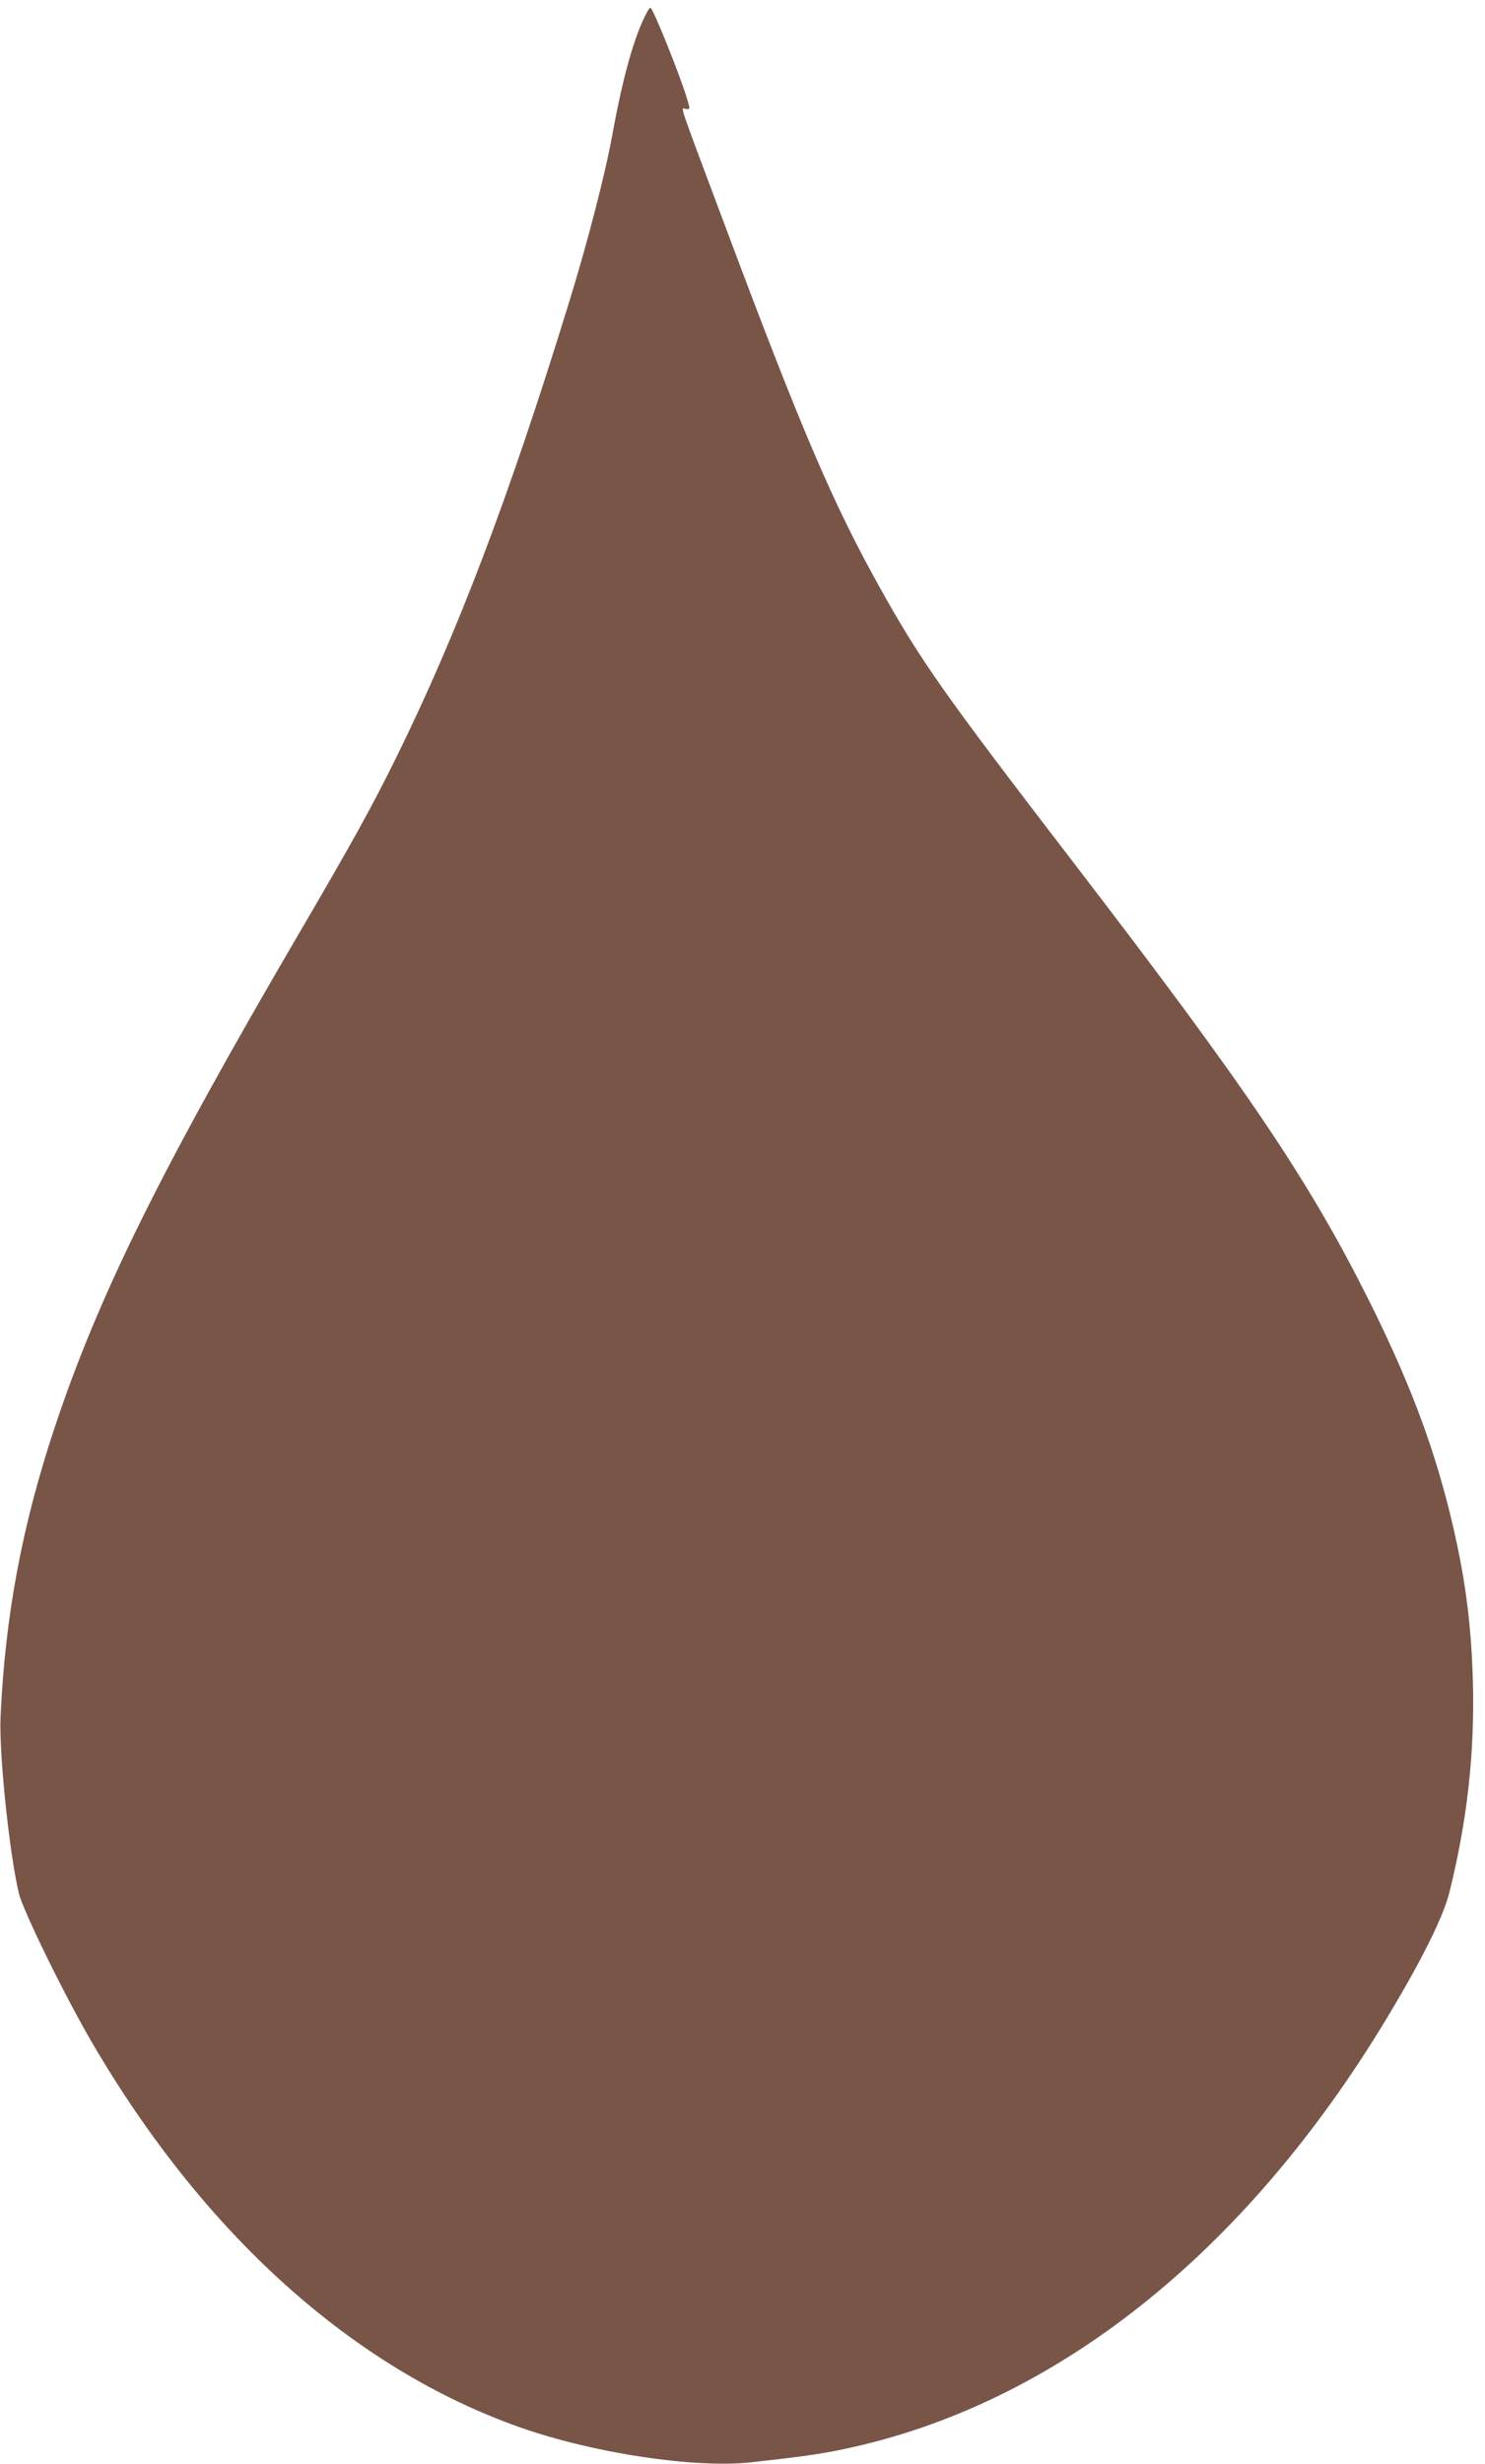 <?xml version="1.0" standalone="no"?>
<!DOCTYPE svg PUBLIC "-//W3C//DTD SVG 20010904//EN"
 "http://www.w3.org/TR/2001/REC-SVG-20010904/DTD/svg10.dtd">
<svg version="1.0" xmlns="http://www.w3.org/2000/svg"
 width="772pt" height="1280pt" viewBox="0 0 772 1280"
 preserveAspectRatio="xMidYMid meet">
<g transform="translate(0,1280) scale(0.1,-0.1)"
fill="#795548" stroke="none">
<path d="M3342 12693 c-55 -121 -109 -320 -157 -584 -36 -203 -130 -567 -225
-874 -314 -1021 -584 -1730 -905 -2380 -127 -256 -222 -428 -510 -920 -712
-1218 -1034 -1868 -1262 -2554 -168 -506 -256 -974 -280 -1496 -9 -187 44
-702 95 -920 21 -89 241 -538 383 -780 582 -994 1355 -1688 2221 -1994 383
-135 909 -214 1203 -182 263 29 367 44 479 68 1097 229 2089 1016 2828 2243
180 299 290 521 322 646 94 377 133 728 123 1102 -9 316 -44 567 -123 886 -92
364 -212 678 -415 1086 -315 629 -628 1094 -1535 2275 -686 893 -799 1054
-1013 1438 -238 426 -405 816 -784 1827 -273 728 -249 657 -221 654 22 -2 22
-2 7 49 -37 125 -179 477 -192 477 -5 0 -22 -30 -39 -67z"/>
</g>
</svg>
